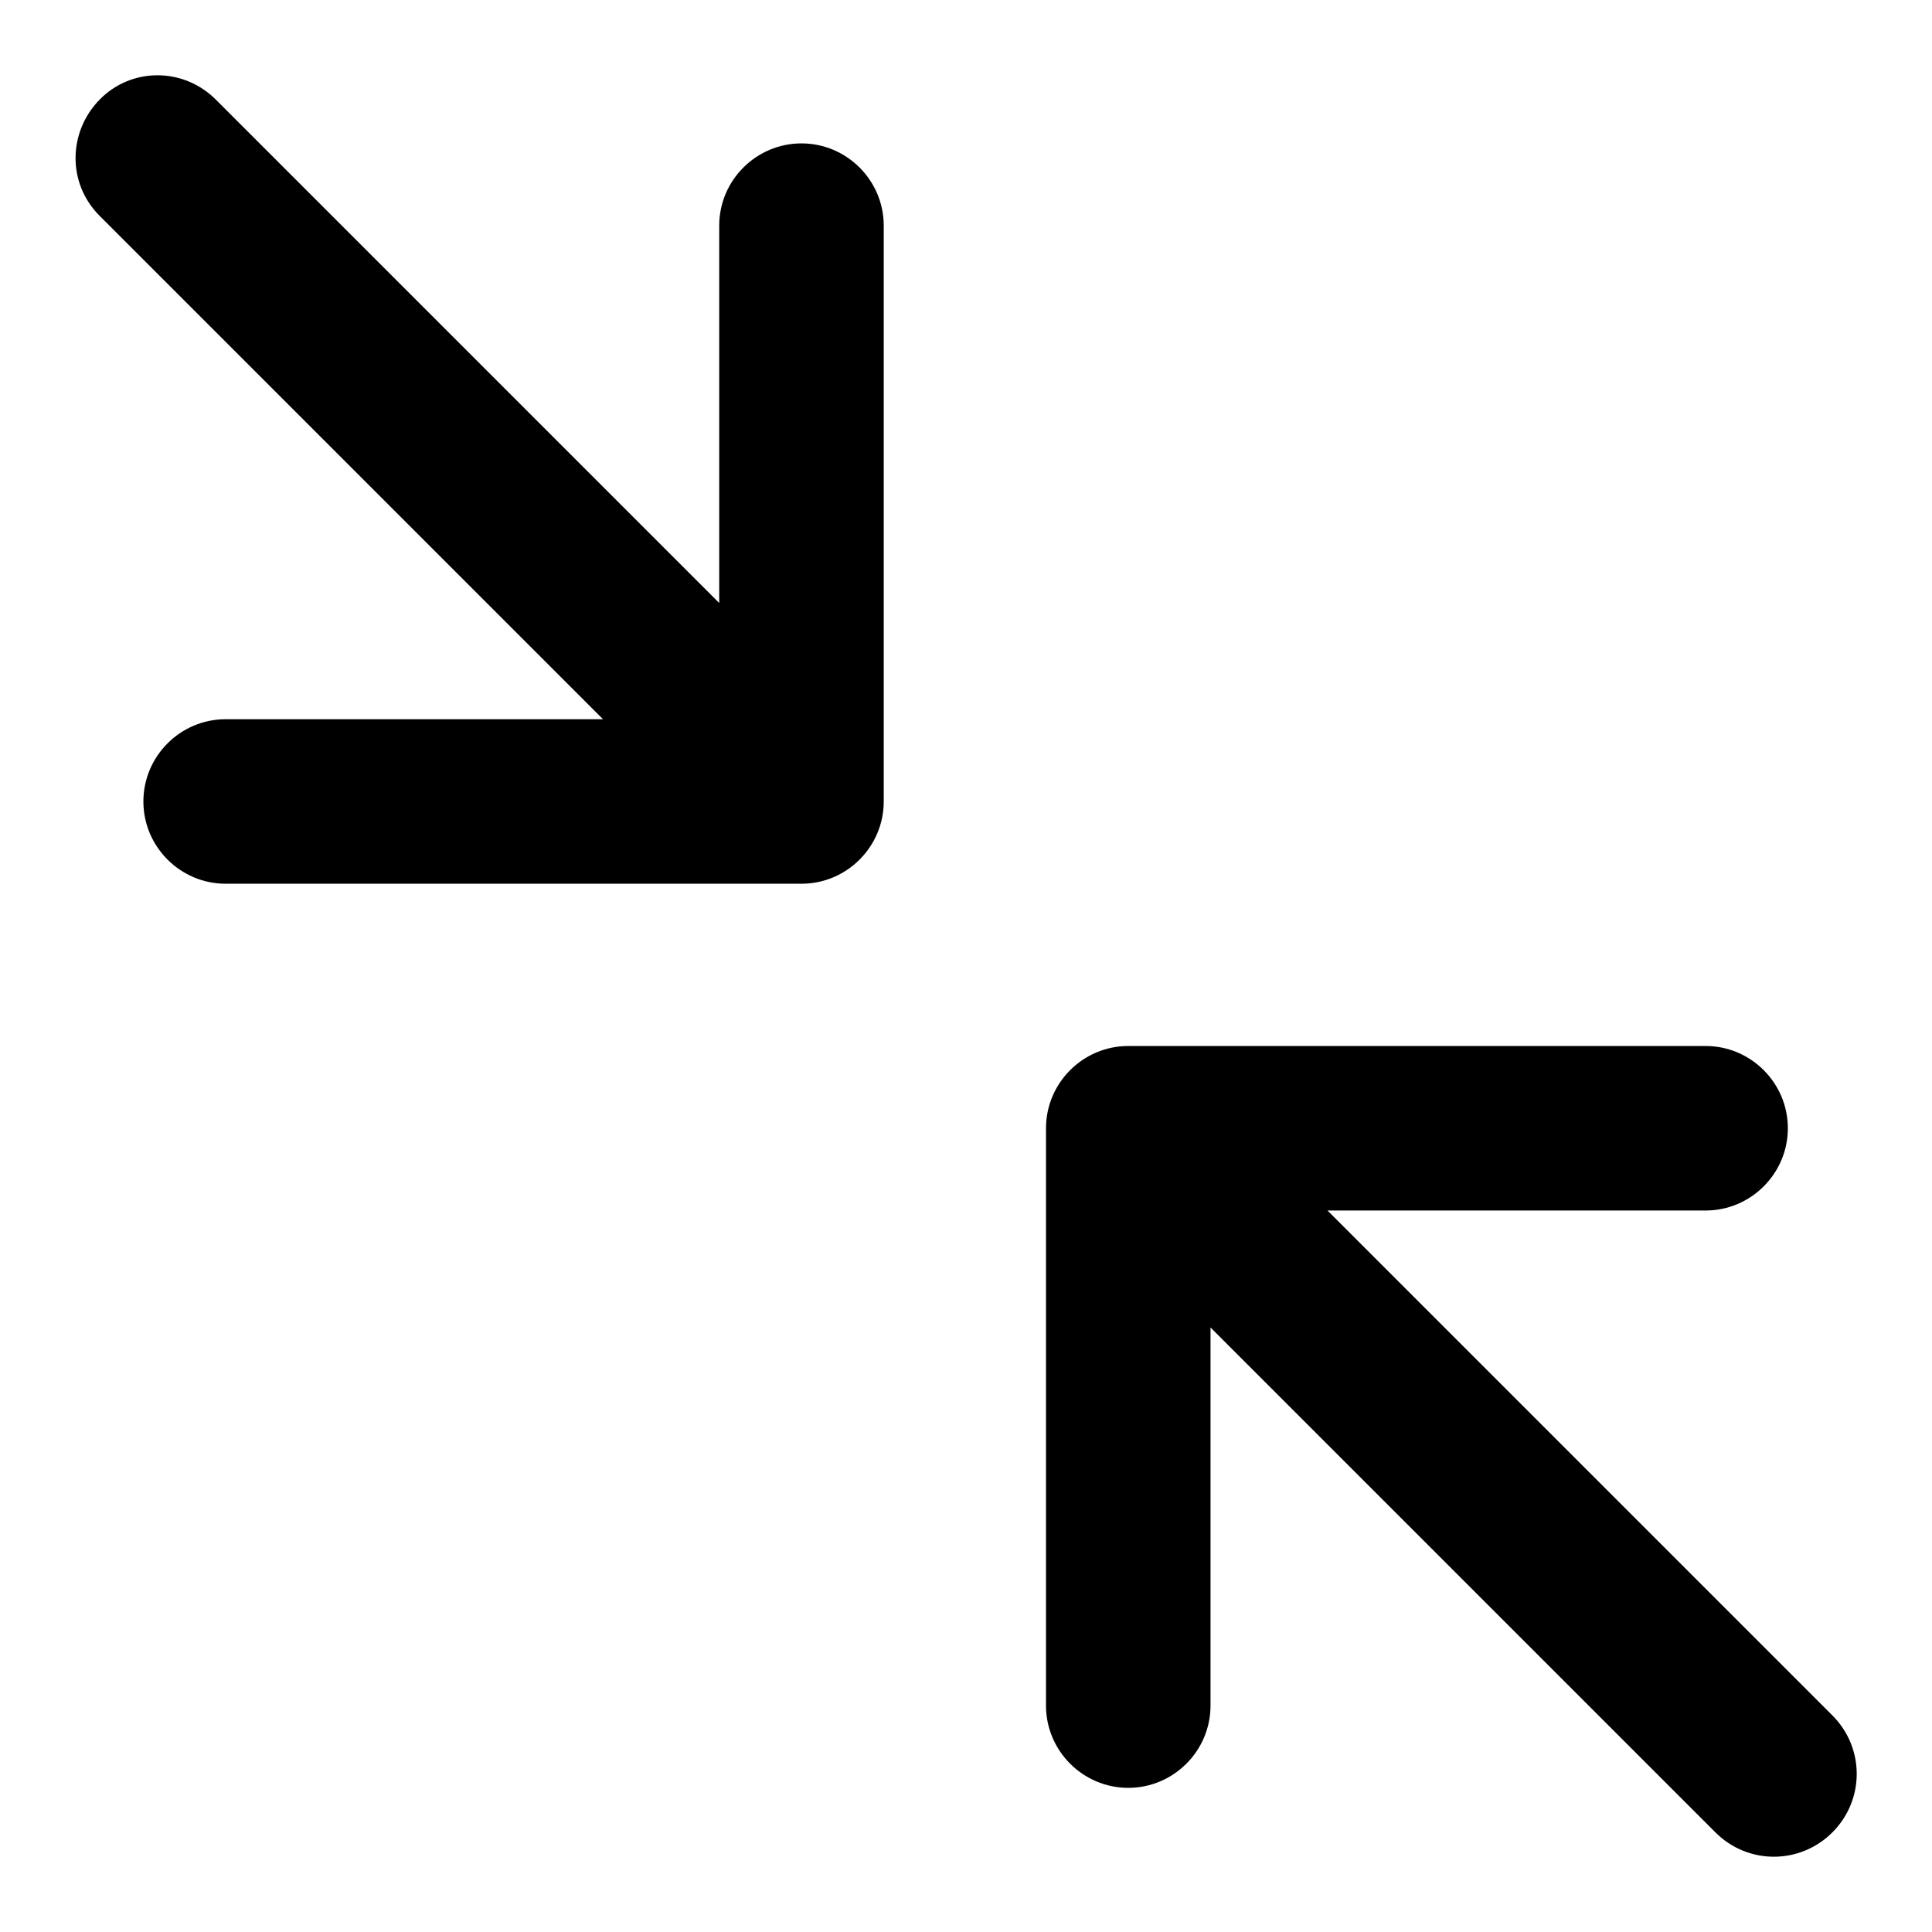 <?xml version="1.0" encoding="utf-8"?>
<!-- Svg Vector Icons : http://www.onlinewebfonts.com/icon -->
<!DOCTYPE svg PUBLIC "-//W3C//DTD SVG 1.1//EN" "http://www.w3.org/Graphics/SVG/1.1/DTD/svg11.dtd">
<svg version="1.1" xmlns="http://www.w3.org/2000/svg" xmlns:xlink="http://www.w3.org/1999/xlink" x="0px" y="0px" viewBox="0 0 256 256" enable-background="new 0 0 256 256" xml:space="preserve">
<g><g><path fill="#000000" d="M242.8,227.3l-66.9-66.9H226c6,0,10.9-4.9,10.9-10.9c0-6-4.9-10.9-10.9-10.9h-76.5c-6,0-10.9,4.9-10.9,10.9V226c0,6,4.9,10.9,10.9,10.9c6,0,10.9-4.9,10.9-10.9v-50.1l66.9,66.9c4.3,4.3,11.2,4.3,15.5,0S247.1,231.6,242.8,227.3L242.8,227.3z"/><path fill="#000000" d="M106.2,19c-6,0-10.9,4.9-10.9,10.9v50L28.6,13.2c-4.3-4.3-11.2-4.3-15.4,0s-4.3,11.1,0,15.4l66.7,66.7h-50c-6,0-10.9,4.9-10.9,10.9c0,6,4.9,10.9,10.9,10.9h76.3c6,0,10.9-4.9,10.9-10.9V29.9C117.1,23.9,112.2,19,106.2,19L106.2,19z"/></g></g>
</svg>